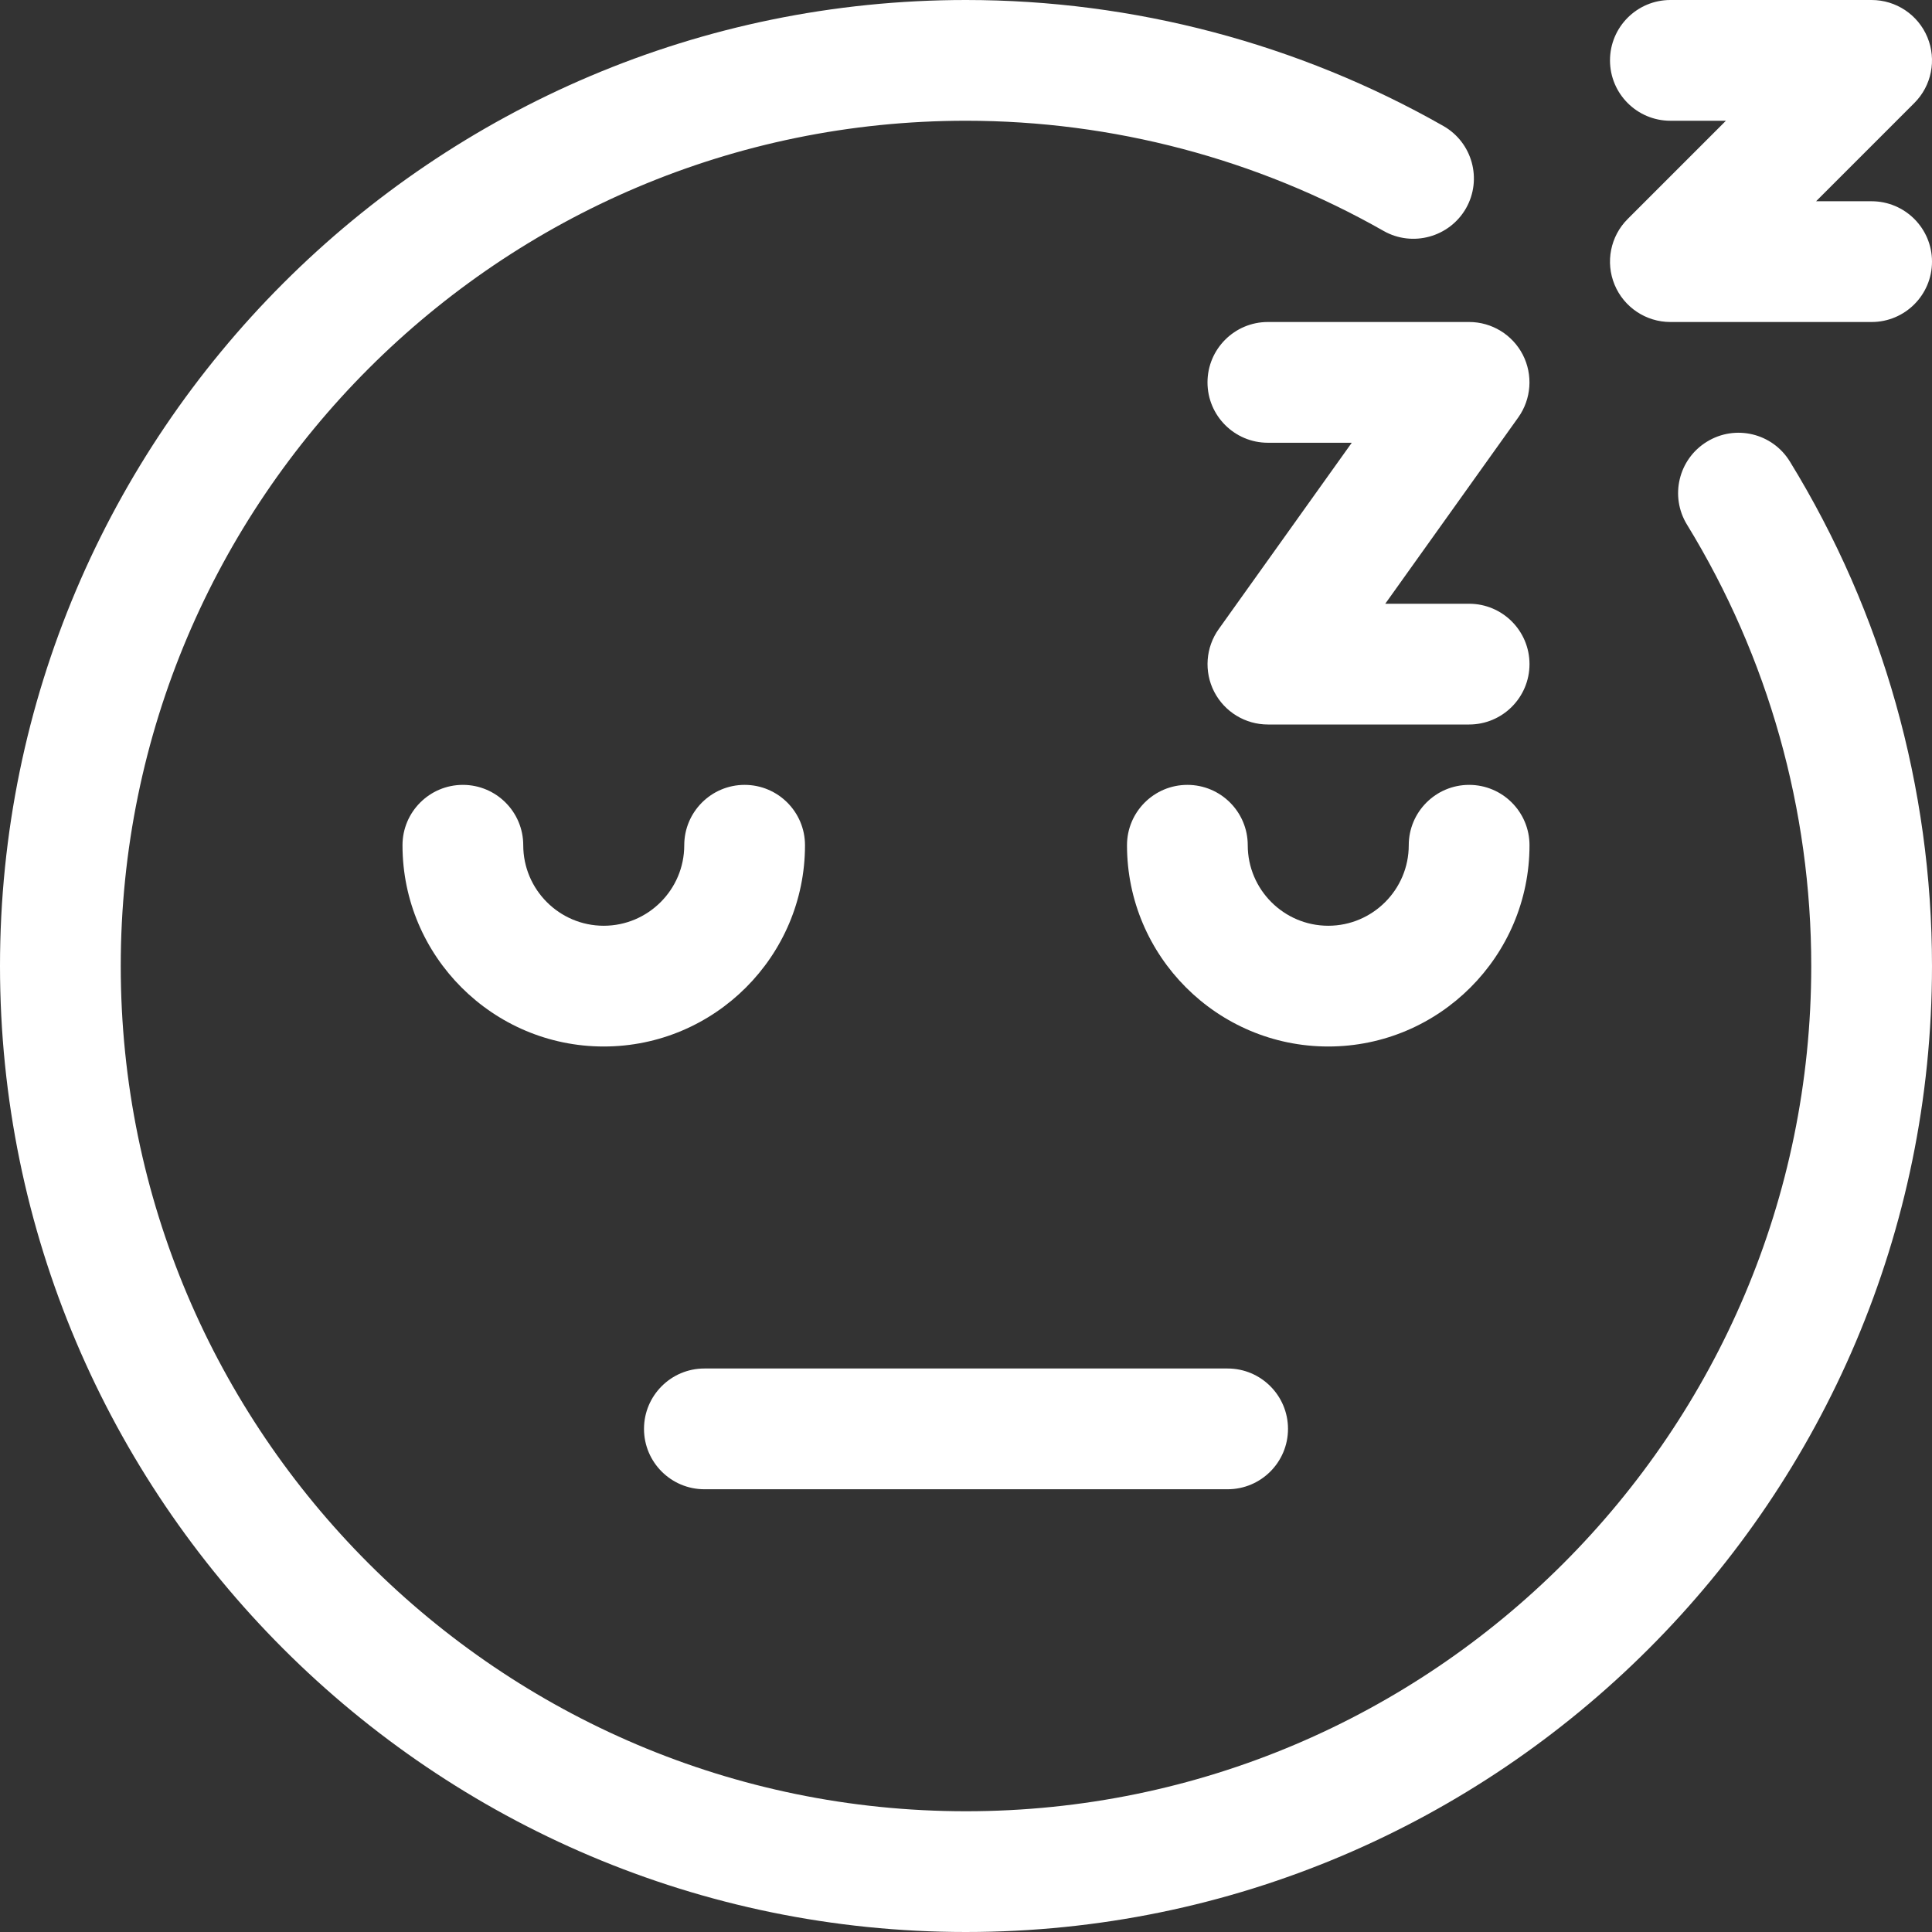 <svg id="regular" enable-background="new 0 0 24 24" height="512" viewBox="0 0 24 24" width="512" xmlns="http://www.w3.org/2000/svg"><rect x="0" y="0" width="24" height="24" fill="#333333" stroke="none"/><path style="fill:#ffffff;" d="m12 24c-6.617 0-12-5.383-12-12s5.383-12 12-12c2.081 0 4.131.542 5.93 1.565.36.205.486.663.281 1.023-.206.359-.665.484-1.023.281-1.573-.895-3.367-1.369-5.188-1.369-5.79 0-10.5 4.71-10.5 10.5s4.71 10.5 10.5 10.5 10.5-4.71 10.5-10.5c0-1.941-.534-3.836-1.543-5.482-.217-.353-.106-.815.247-1.031.353-.217.814-.107 1.031.247 1.155 1.881 1.765 4.048 1.765 6.266 0 6.617-5.383 12-12 12z"/><path style="fill:#ffffff;" d="m7.5 13c-1.378 0-2.5-1.122-2.5-2.5 0-.414.336-.75.75-.75s.75.336.75.75c0 .551.449 1 1 1s1-.449 1-1c0-.414.336-.75.75-.75s.75.336.75.75c0 1.378-1.122 2.5-2.5 2.5z"/><path style="fill:#ffffff;" d="m16.5 13c-1.378 0-2.5-1.122-2.5-2.5 0-.414.336-.75.75-.75s.75.336.75.75c0 .551.449 1 1 1s1-.449 1-1c0-.414.336-.75.75-.75s.75.336.75.75c0 1.378-1.122 2.5-2.5 2.5z"/><path style="fill:#ffffff;" d="m15.25 18.5h-6.5c-.414 0-.75-.336-.75-.75s.336-.75.75-.75h6.5c.414 0 .75.336.75.75s-.336.75-.75.75z"/><path style="fill:#ffffff;" d="m23.25 4h-2.5c-.303 0-.577-.183-.693-.463s-.052-.603.163-.817l1.22-1.22h-.69c-.414 0-.75-.336-.75-.75s.336-.75.75-.75h2.5c.303 0 .577.183.693.463s.052.603-.163.817l-1.22 1.22h.689c.415 0 .751.336.751.75s-.336.75-.75.75z"/><path style="fill:#ffffff;" d="m18.25 9h-2.5c-.281 0-.538-.157-.667-.407-.128-.25-.106-.551.057-.779l1.652-2.314h-1.042c-.414 0-.75-.336-.75-.75s.336-.75.75-.75h2.5c.281 0 .538.157.667.407.128.25.106.551-.057.779l-1.652 2.314h1.042c.414 0 .75.336.75.75s-.336.75-.75.75z"/></svg>